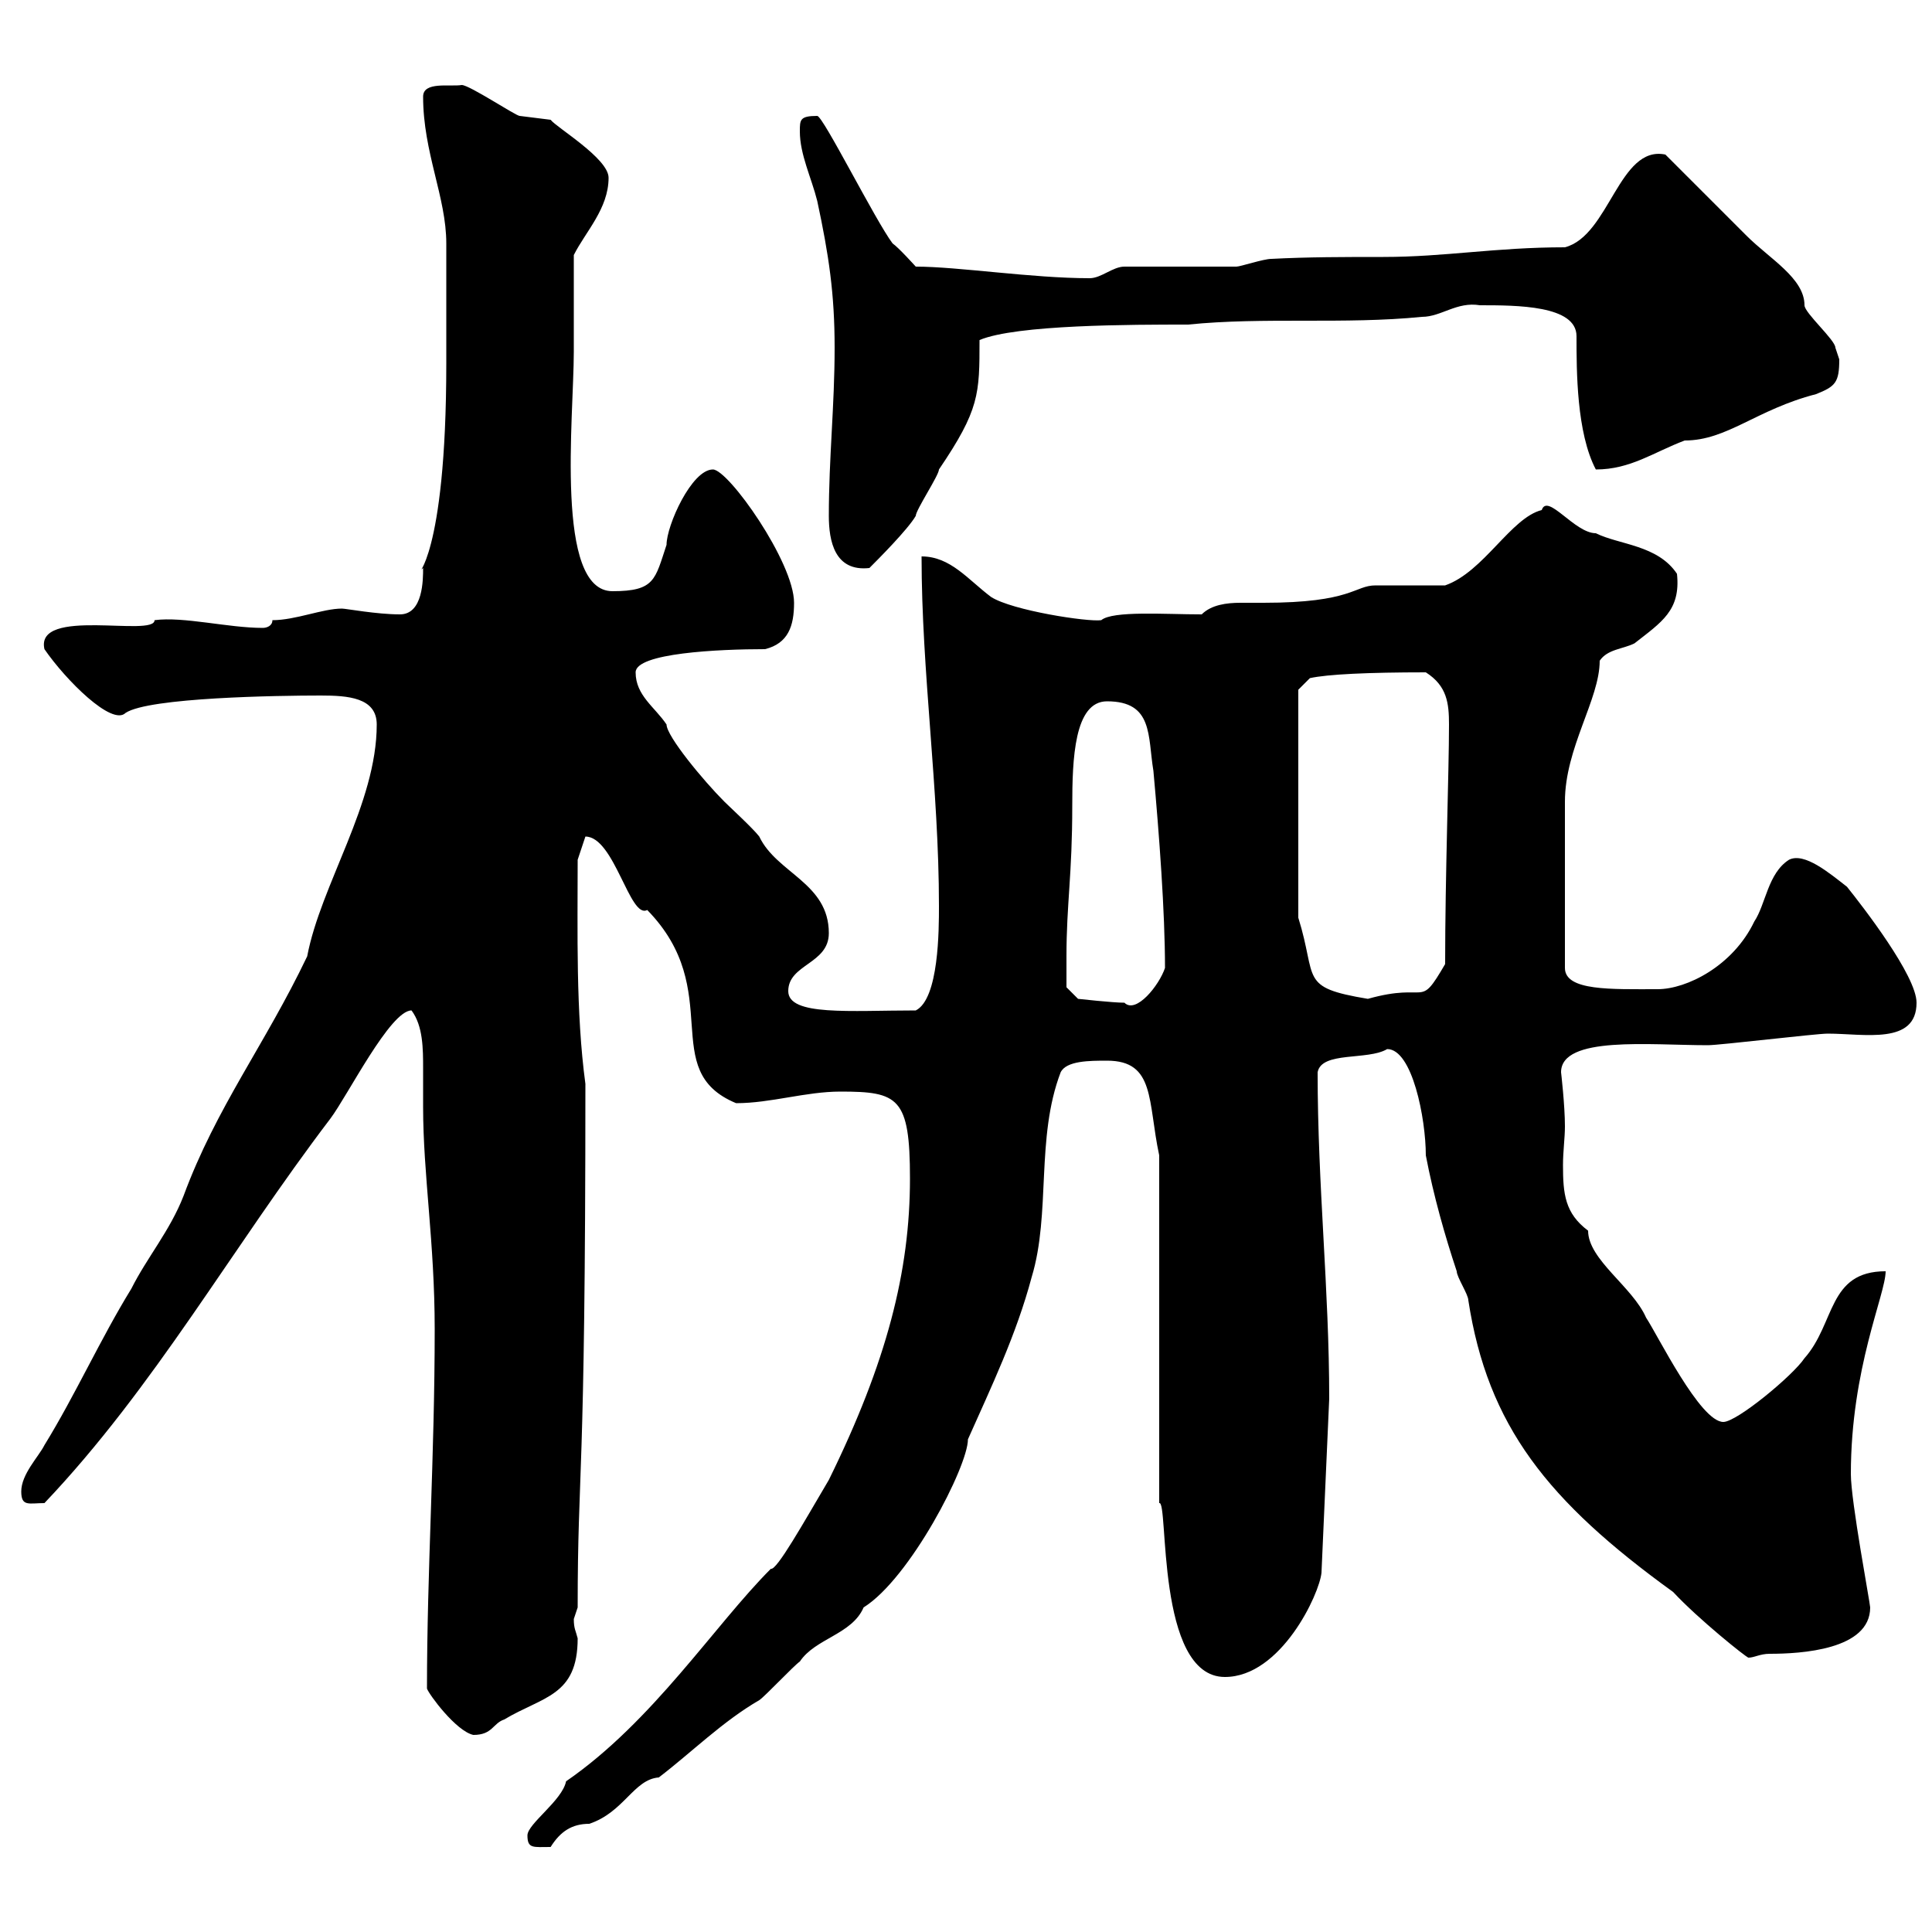 <svg xmlns="http://www.w3.org/2000/svg" xmlns:xlink="http://www.w3.org/1999/xlink" width="300" height="300"><path d="M81.90 285C81.90 287.10 82.80 286.80 85.50 286.80C87 284.40 88.80 283.20 91.50 283.20C96.90 281.40 98.40 276.30 102.30 276C107.40 272.10 112.20 267.30 117.90 264C118.80 263.40 123.30 258.60 124.20 258C126.60 254.40 132.30 253.80 134.10 249.60C141.30 245.10 150.30 227.70 150.30 223.50C153.90 215.40 157.80 207.30 160.20 198.30C163.20 188.40 160.80 176.70 164.70 166.50C165.60 164.70 169.20 164.70 171.90 164.70C179.40 164.70 178.20 171 180 179.40L180 233.40C181.50 232.80 179.40 260.40 190.20 260.40C198.90 260.40 204.90 247.50 205.20 244.20L206.40 217.20C206.40 200.10 204.60 184.20 204.60 166.50C205.20 163.20 212.40 164.70 215.40 162.90C219.30 162.90 221.40 173.70 221.40 179.40C222.60 185.70 224.40 192 226.20 197.40C226.20 198.30 228 201 228 201.90C231 221.40 240.30 233.10 259.80 247.20C263.70 251.40 271.20 257.40 271.50 257.40C272.40 257.40 273.30 256.80 274.80 256.80C279.60 256.80 290.40 256.20 290.40 249.60C290.40 249 287.40 233.10 287.40 228.90C287.40 212.40 292.80 201 292.80 197.40C283.80 197.40 285 205.50 280.20 210.90C278.40 213.60 269.70 220.80 267.60 220.80C264 220.80 257.40 207.30 255.60 204.60C253.50 199.80 246.60 195.60 246.60 191.10C243 188.40 242.70 185.40 242.70 180.90C242.70 178.80 243 176.70 243 174.90C243 171.60 242.40 166.50 242.40 166.50C242.40 160.80 256.20 162.30 265.20 162.30C267 162.30 282 160.50 283.80 160.50C289.50 160.50 297.60 162.30 297.60 155.70C297.60 151.50 289.20 140.70 286.80 137.70C284.10 135.60 280.20 132.30 277.80 133.50C274.50 135.60 274.20 140.40 272.40 143.10C269.10 150 261.90 153.60 257.40 153.60C250.20 153.60 243 153.90 243 150.30L243 124.50C243 116.10 248.40 108.60 248.40 102.60C249.60 100.80 252 100.80 253.80 99.90C258 96.60 261 94.80 260.40 89.10C257.40 84.60 251.40 84.60 247.80 82.80C244.50 82.80 240.30 76.50 239.40 79.20C234.60 80.40 230.40 88.80 224.40 90.90C222.60 90.90 215.40 90.90 213.60 90.90C210.30 90.90 210 93.60 196.20 93.60C195.30 93.60 194.10 93.60 192.60 93.60C190.50 93.60 188.10 93.90 186.60 95.40C180.90 95.40 172.80 94.80 171 96.30C168.90 96.60 157.20 94.80 153.90 92.70C150.30 90 147.60 86.40 143.10 86.40C143.10 104.40 145.80 122.40 145.80 140.70C145.80 144.30 145.80 155.10 142.20 156.90C132 156.90 122.40 157.80 122.40 153.90C122.40 149.70 128.70 149.70 128.70 144.90C128.70 137.10 120.60 135.60 117.90 129.90C117 128.70 113.10 125.10 112.50 124.50C109.20 121.20 103.50 114.30 103.50 112.50C101.70 109.80 98.70 108 98.70 104.40C98.70 101.40 111.60 100.80 118.80 100.80C122.40 99.90 123.30 97.20 123.30 93.60C123.30 87.30 113.10 72.90 110.70 72.90C107.40 72.90 103.50 81.60 103.50 84.60C101.70 90 101.70 91.80 95.10 91.80C86.10 91.80 89.10 64.80 89.10 54.60C89.10 52.20 89.10 42 89.10 39.60C90.90 36 94.50 32.40 94.50 27.60C94.50 24.60 86.40 19.80 85.50 18.60C85.50 18.60 80.70 18 80.70 18C80.10 18 72.90 13.20 71.70 13.20C69.90 13.50 65.70 12.60 65.70 15C65.70 23.70 69.30 30.60 69.30 37.80C69.30 40.80 69.30 52.50 69.30 56.40C69.30 87.30 64.20 89.40 65.70 88.20C65.70 90 65.70 95.40 62.10 95.40C58.50 95.40 53.70 94.50 53.10 94.50C50.10 94.50 45.90 96.30 42.30 96.30C42.30 97.20 41.40 97.50 40.80 97.50C35.40 97.50 28.50 95.70 24 96.30C24 99 5.40 94.20 6.90 100.80C10.20 105.60 17.40 112.80 19.50 110.70C23.10 108.30 43.20 108 49.80 108C54 108 58.50 108.30 58.50 112.50C58.50 124.80 49.80 137.40 47.70 148.50C41.10 162.30 33.60 171.90 28.50 185.70C26.40 191.10 22.80 195.30 20.40 200.10C15.60 207.90 11.70 216.60 6.90 224.40C6 226.20 3.30 228.90 3.30 231.60C3.30 234 4.50 233.40 6.90 233.40C24 215.40 36 193.80 51.30 173.70C54 170.10 60.60 156.90 63.90 156.90C65.70 159.30 65.70 162.90 65.70 165.90C65.70 168 65.70 170.10 65.70 171.90C65.70 182.40 67.50 192.90 67.50 206.40C67.50 226.20 66.30 243.90 66.30 262.20C66.60 263.10 70.80 268.80 73.50 269.40C76.50 269.40 76.50 267.60 78.30 267C84.30 263.40 89.70 263.40 89.70 254.40C89.40 253.20 89.10 252.90 89.10 251.40C89.10 251.40 89.70 249.60 89.70 249.60C89.70 227.40 90.90 231.60 90.90 168.30C89.40 157.20 89.70 144.60 89.70 133.50L90.90 129.90C95.40 129.90 97.80 142.80 100.50 141.30C112.80 153.90 102 166.20 114.30 171.30C119.70 171.30 125.10 169.50 130.50 169.50C139.50 169.50 141.30 170.40 141.30 183C141.30 197.40 137.70 211.50 128.70 229.80C124.80 236.40 120.60 243.90 119.70 243.60C111 252.30 101.40 267.30 87.90 276.60C87.30 279.60 81.90 283.20 81.90 285ZM165.60 148.50C165.60 140.40 166.50 135.90 166.50 125.10C166.50 117.90 166.80 108.90 171.90 108.90C179.10 108.90 178.20 114.30 179.10 119.70C180 129.60 180.90 141.60 180.90 150.30C180 153 176.40 157.50 174.60 155.70C172.80 155.70 167.40 155.10 167.40 155.10L165.60 153.30C165.60 153.30 165.60 149.70 165.60 148.50ZM201.60 142.50L201.60 107.10L203.40 105.30C206.10 104.70 212.40 104.40 221.40 104.40C224.70 106.50 225 109.20 225 112.50C225 119.70 224.40 135.90 224.40 149.70C220.20 156.90 222 152.40 212.40 155.10C201.60 153.30 204.60 152.10 201.60 142.50ZM128.70 80.10C128.70 84 129.60 88.80 135 88.20C136.20 87 141 82.20 142.20 80.10C142.20 79.20 145.80 73.80 145.80 72.90C152.10 63.60 152.10 61.20 152.10 52.80C157.80 50.40 175.80 50.40 184.50 50.40C196.20 49.20 208.80 50.40 220.80 49.20C223.80 49.20 226.20 46.80 229.80 47.40C235.50 47.40 244.80 47.40 244.80 52.20C244.80 57.60 244.80 67.20 247.80 72.90C253.20 72.90 256.80 70.20 261.60 68.40C268.20 68.40 272.70 63.60 282 61.20C285 60 285.60 59.40 285.60 55.80C285.60 55.80 285 54 285 54C285 52.80 280.20 48.60 280.20 47.40C280.20 43.20 274.80 40.20 271.20 36.60C269.40 34.80 260.40 25.80 258.60 24C251.40 22.50 249.90 36.60 243 38.40C232.20 38.40 224.40 39.90 214.80 39.90C208.80 39.90 203.10 39.90 197.40 40.20C196.20 40.20 192.60 41.40 192 41.40C189 41.40 177.30 41.40 174.60 41.40C172.80 41.40 171 43.20 169.20 43.20C160.20 43.20 148.80 41.40 142.20 41.40C142.20 41.40 139.50 38.40 138.60 37.80C135.90 34.20 127.80 18 126.90 18C124.20 18 124.20 18.60 124.20 20.40C124.20 24 126 27.60 126.90 31.20C128.70 39.60 129.60 45.60 129.60 54C129.60 63 128.70 71.10 128.70 80.10Z"/></svg>